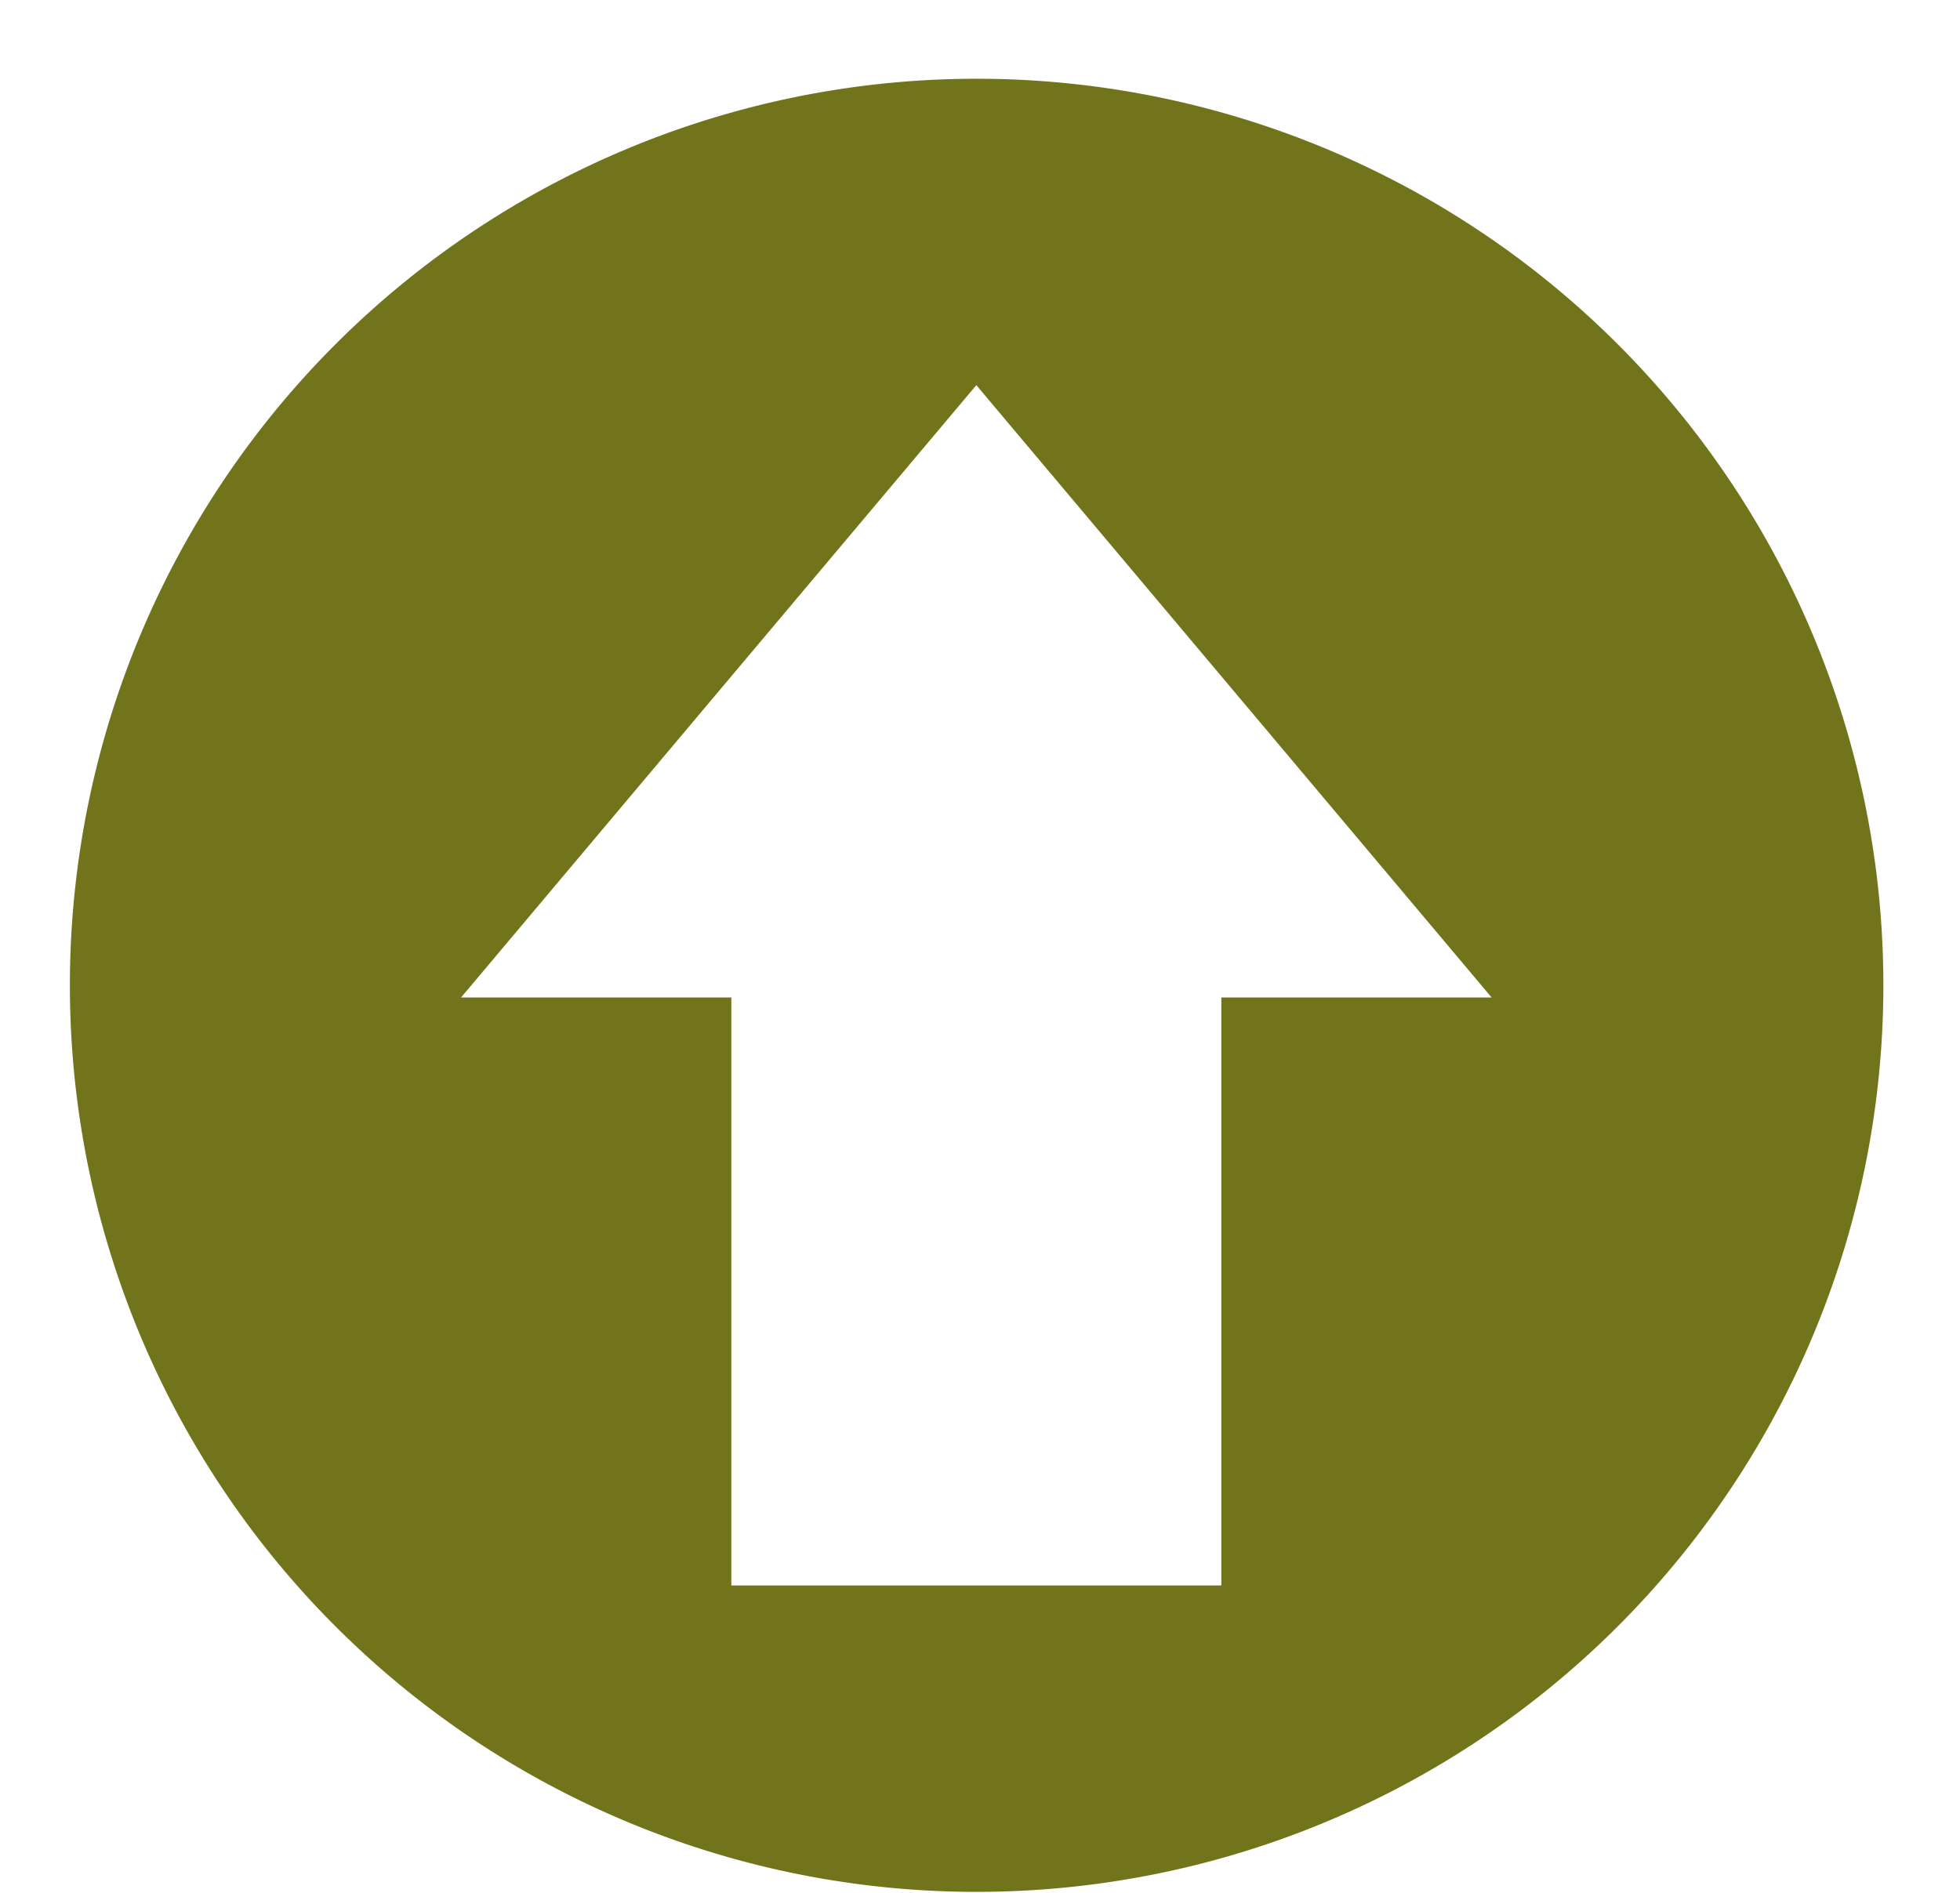 <?xml version="1.0" encoding="UTF-8" standalone="no"?><svg xmlns="http://www.w3.org/2000/svg" xmlns:xlink="http://www.w3.org/1999/xlink" data-name="Layer 1" fill="#000000" height="206.7" preserveAspectRatio="xMidYMid meet" version="1" viewBox="-6.6 -7.6 214.0 206.7" width="214" zoomAndPan="magnify"><g id="change1_1"><path d="M32.5,27.61A99,99,0,0,0,95.13,198.88c1.61.08,3.24.12,4.87.12A99,99,0,1,0,32.5,27.61Zm95.63,40.28,28.13,33.44H126.75v64.21H73.25V101.33H43.74L71.87,67.89,100,34.46Z" fill="#72741b"/></g></svg>